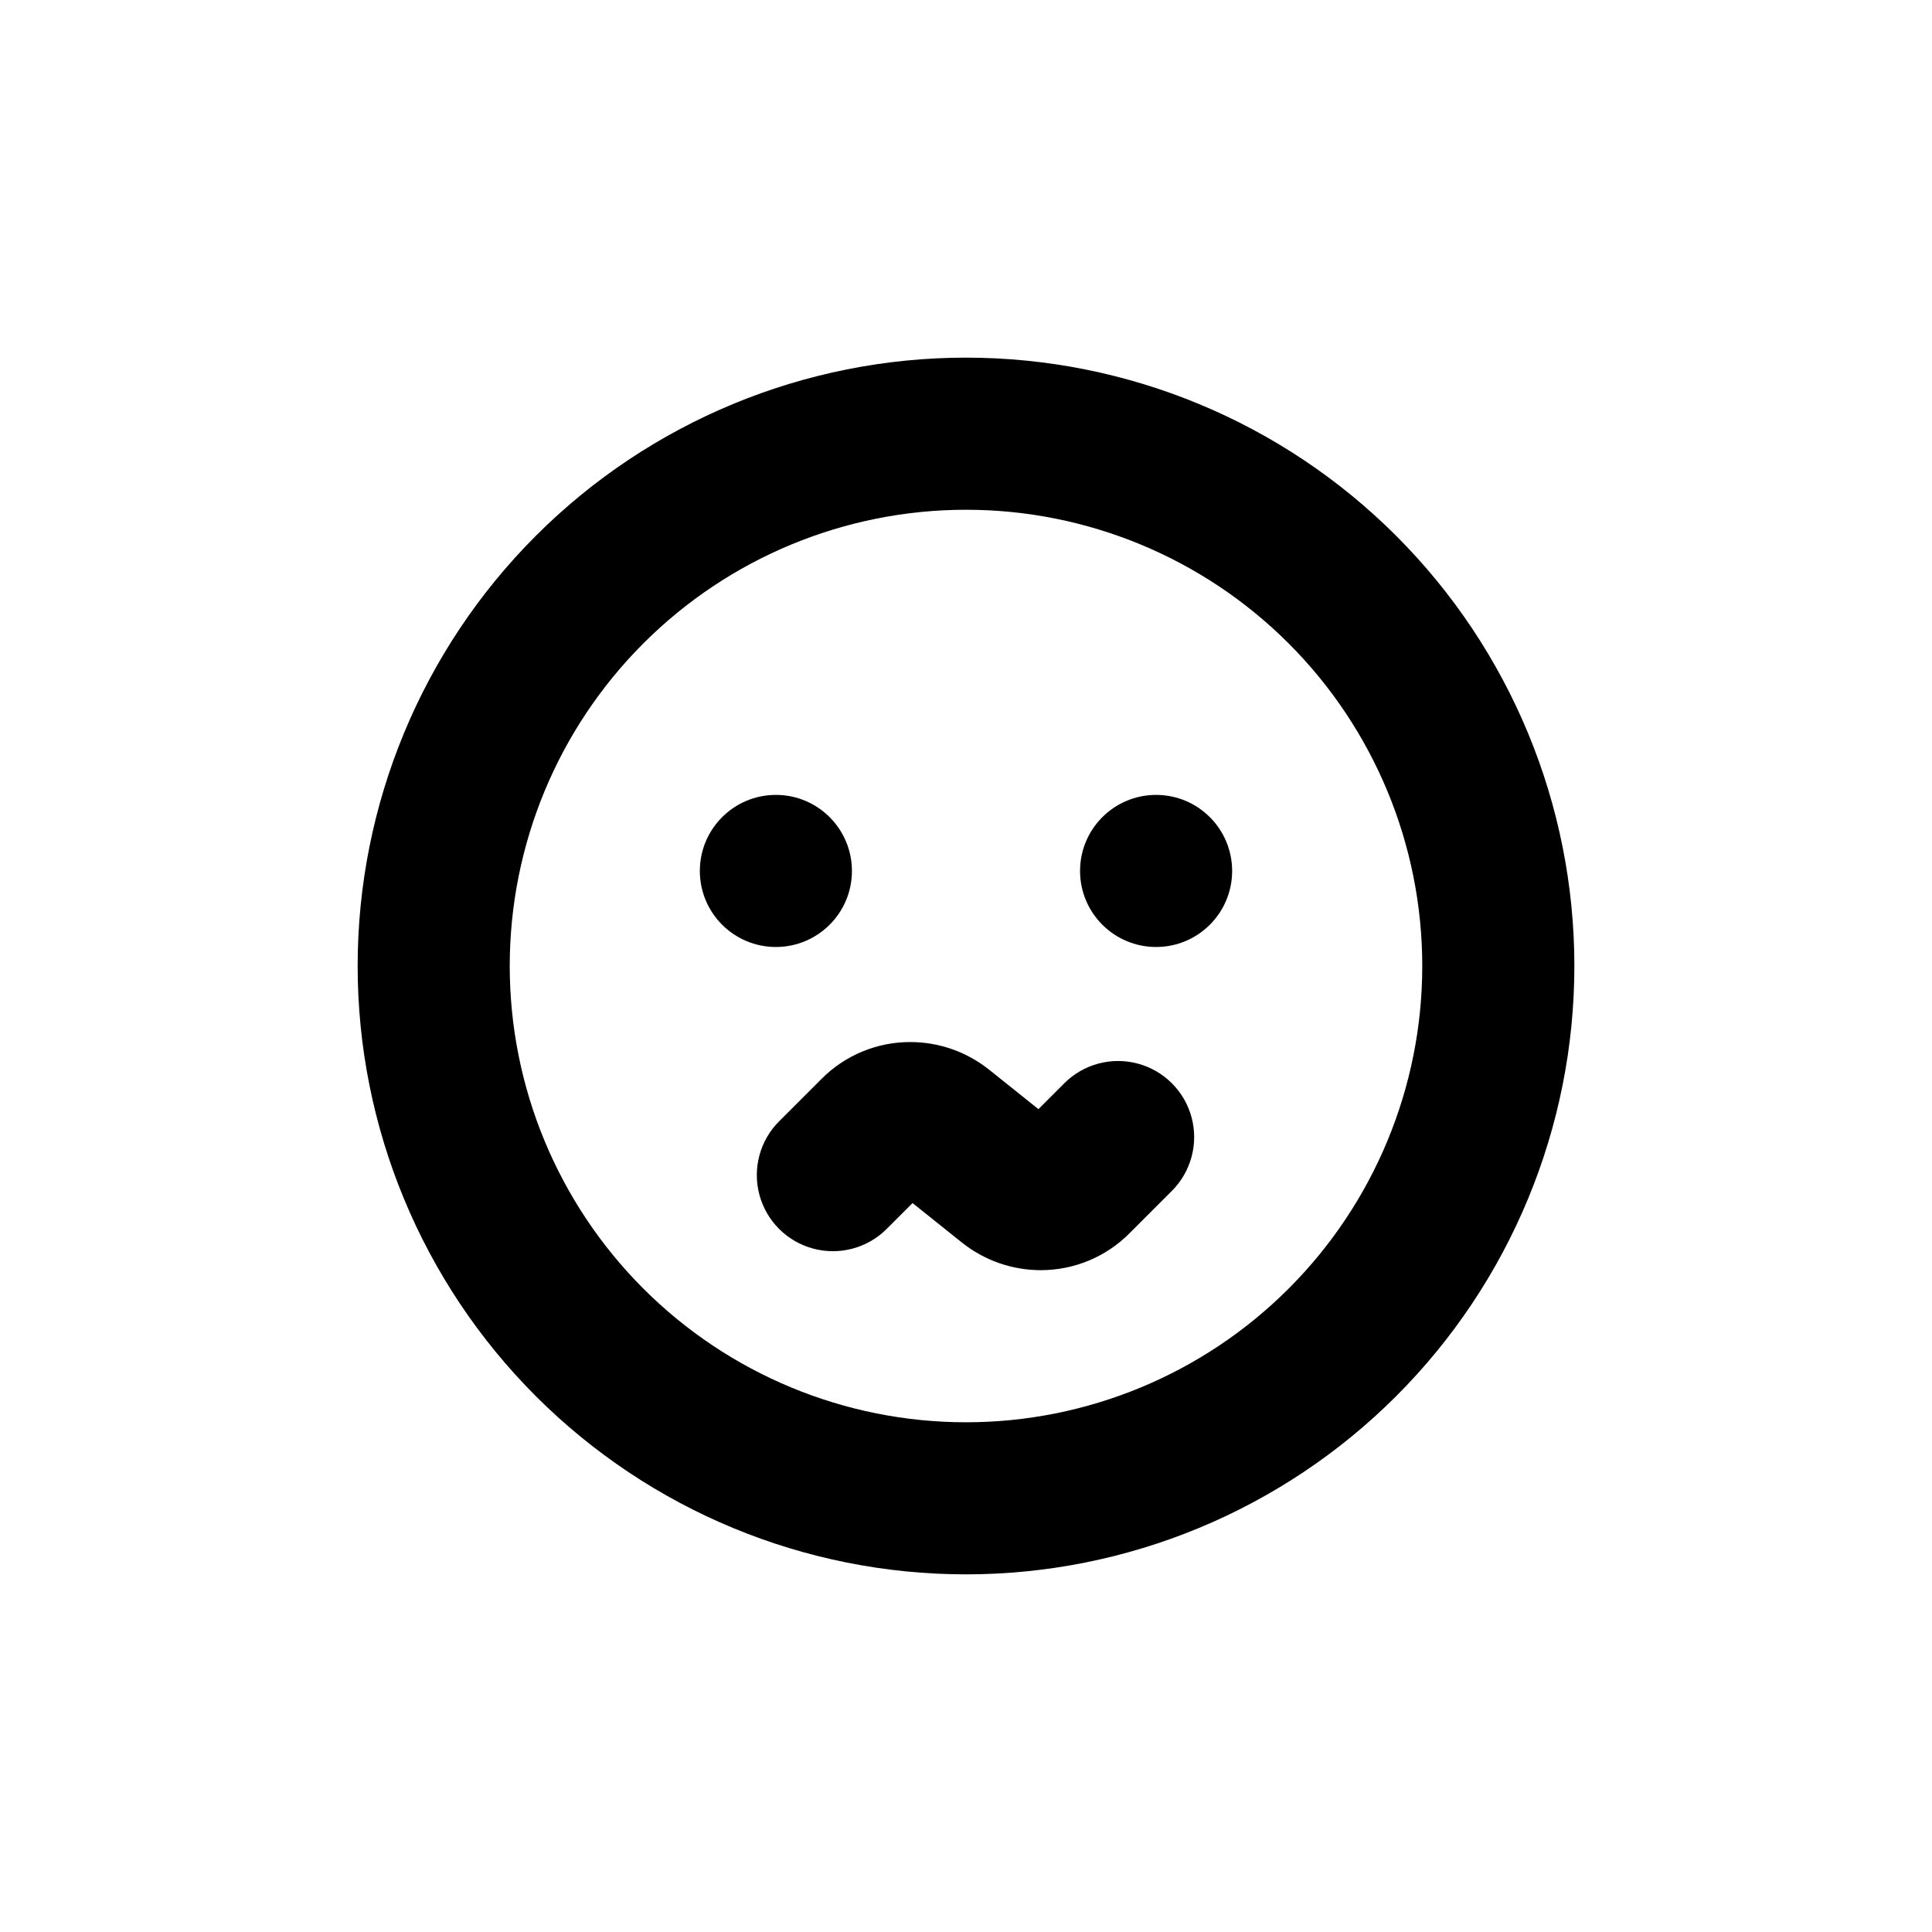 <?xml version="1.0" encoding="UTF-8"?>
<!-- Uploaded to: ICON Repo, www.svgrepo.com, Generator: ICON Repo Mixer Tools -->
<svg fill="#000000" width="800px" height="800px" version="1.1" viewBox="144 144 512 512" xmlns="http://www.w3.org/2000/svg">
 <g>
  <path d="m369.77 374.81c0 11.129-9.023 20.152-20.152 20.152-11.129 0-20.152-9.023-20.152-20.152s9.023-20.152 20.152-20.152c11.129 0 20.152 9.023 20.152 20.152"/>
  <path d="m470.53 374.81c0 11.129-9.023 20.152-20.152 20.152s-20.152-9.023-20.152-20.152 9.023-20.152 20.152-20.152 20.152 9.023 20.152 20.152"/>
  <path d="m400 561.22c42.758 0 83.762-16.988 114-47.223s47.223-71.238 47.223-114-16.988-83.766-47.223-114-71.238-47.219-114-47.219-83.766 16.984-114 47.219-47.219 71.242-47.219 114 16.984 83.762 47.219 114 71.242 47.223 114 47.223zm0-282.13c32.066 0 62.82 12.738 85.496 35.414 22.676 22.676 35.418 53.43 35.418 85.5 0 32.066-12.742 62.82-35.418 85.496-22.676 22.676-53.43 35.418-85.496 35.418-32.07 0-62.824-12.742-85.5-35.418-22.676-22.676-35.414-53.43-35.414-85.496 0-32.07 12.738-62.824 35.414-85.5s53.43-35.414 85.5-35.414z"/>
  <path d="m350.47 441.16c-5.094 5.094-7.082 12.52-5.219 19.477 1.867 6.957 7.301 12.395 14.258 14.258 6.961 1.863 14.383-0.125 19.477-5.219l6.852-6.852 13.098 10.48h0.004c5.91 4.715 13.246 7.289 20.805 7.305 8.852 0.023 17.344-3.496 23.578-9.773l11.238-11.238c5.094-5.094 7.082-12.516 5.219-19.477-1.867-6.957-7.301-12.391-14.258-14.258-6.961-1.863-14.383 0.125-19.477 5.219l-6.852 6.852-13.098-10.48-0.004 0.004c-5.91-4.719-13.246-7.293-20.805-7.305-8.852-0.027-17.344 3.492-23.578 9.773z"/>
 </g>
</svg>